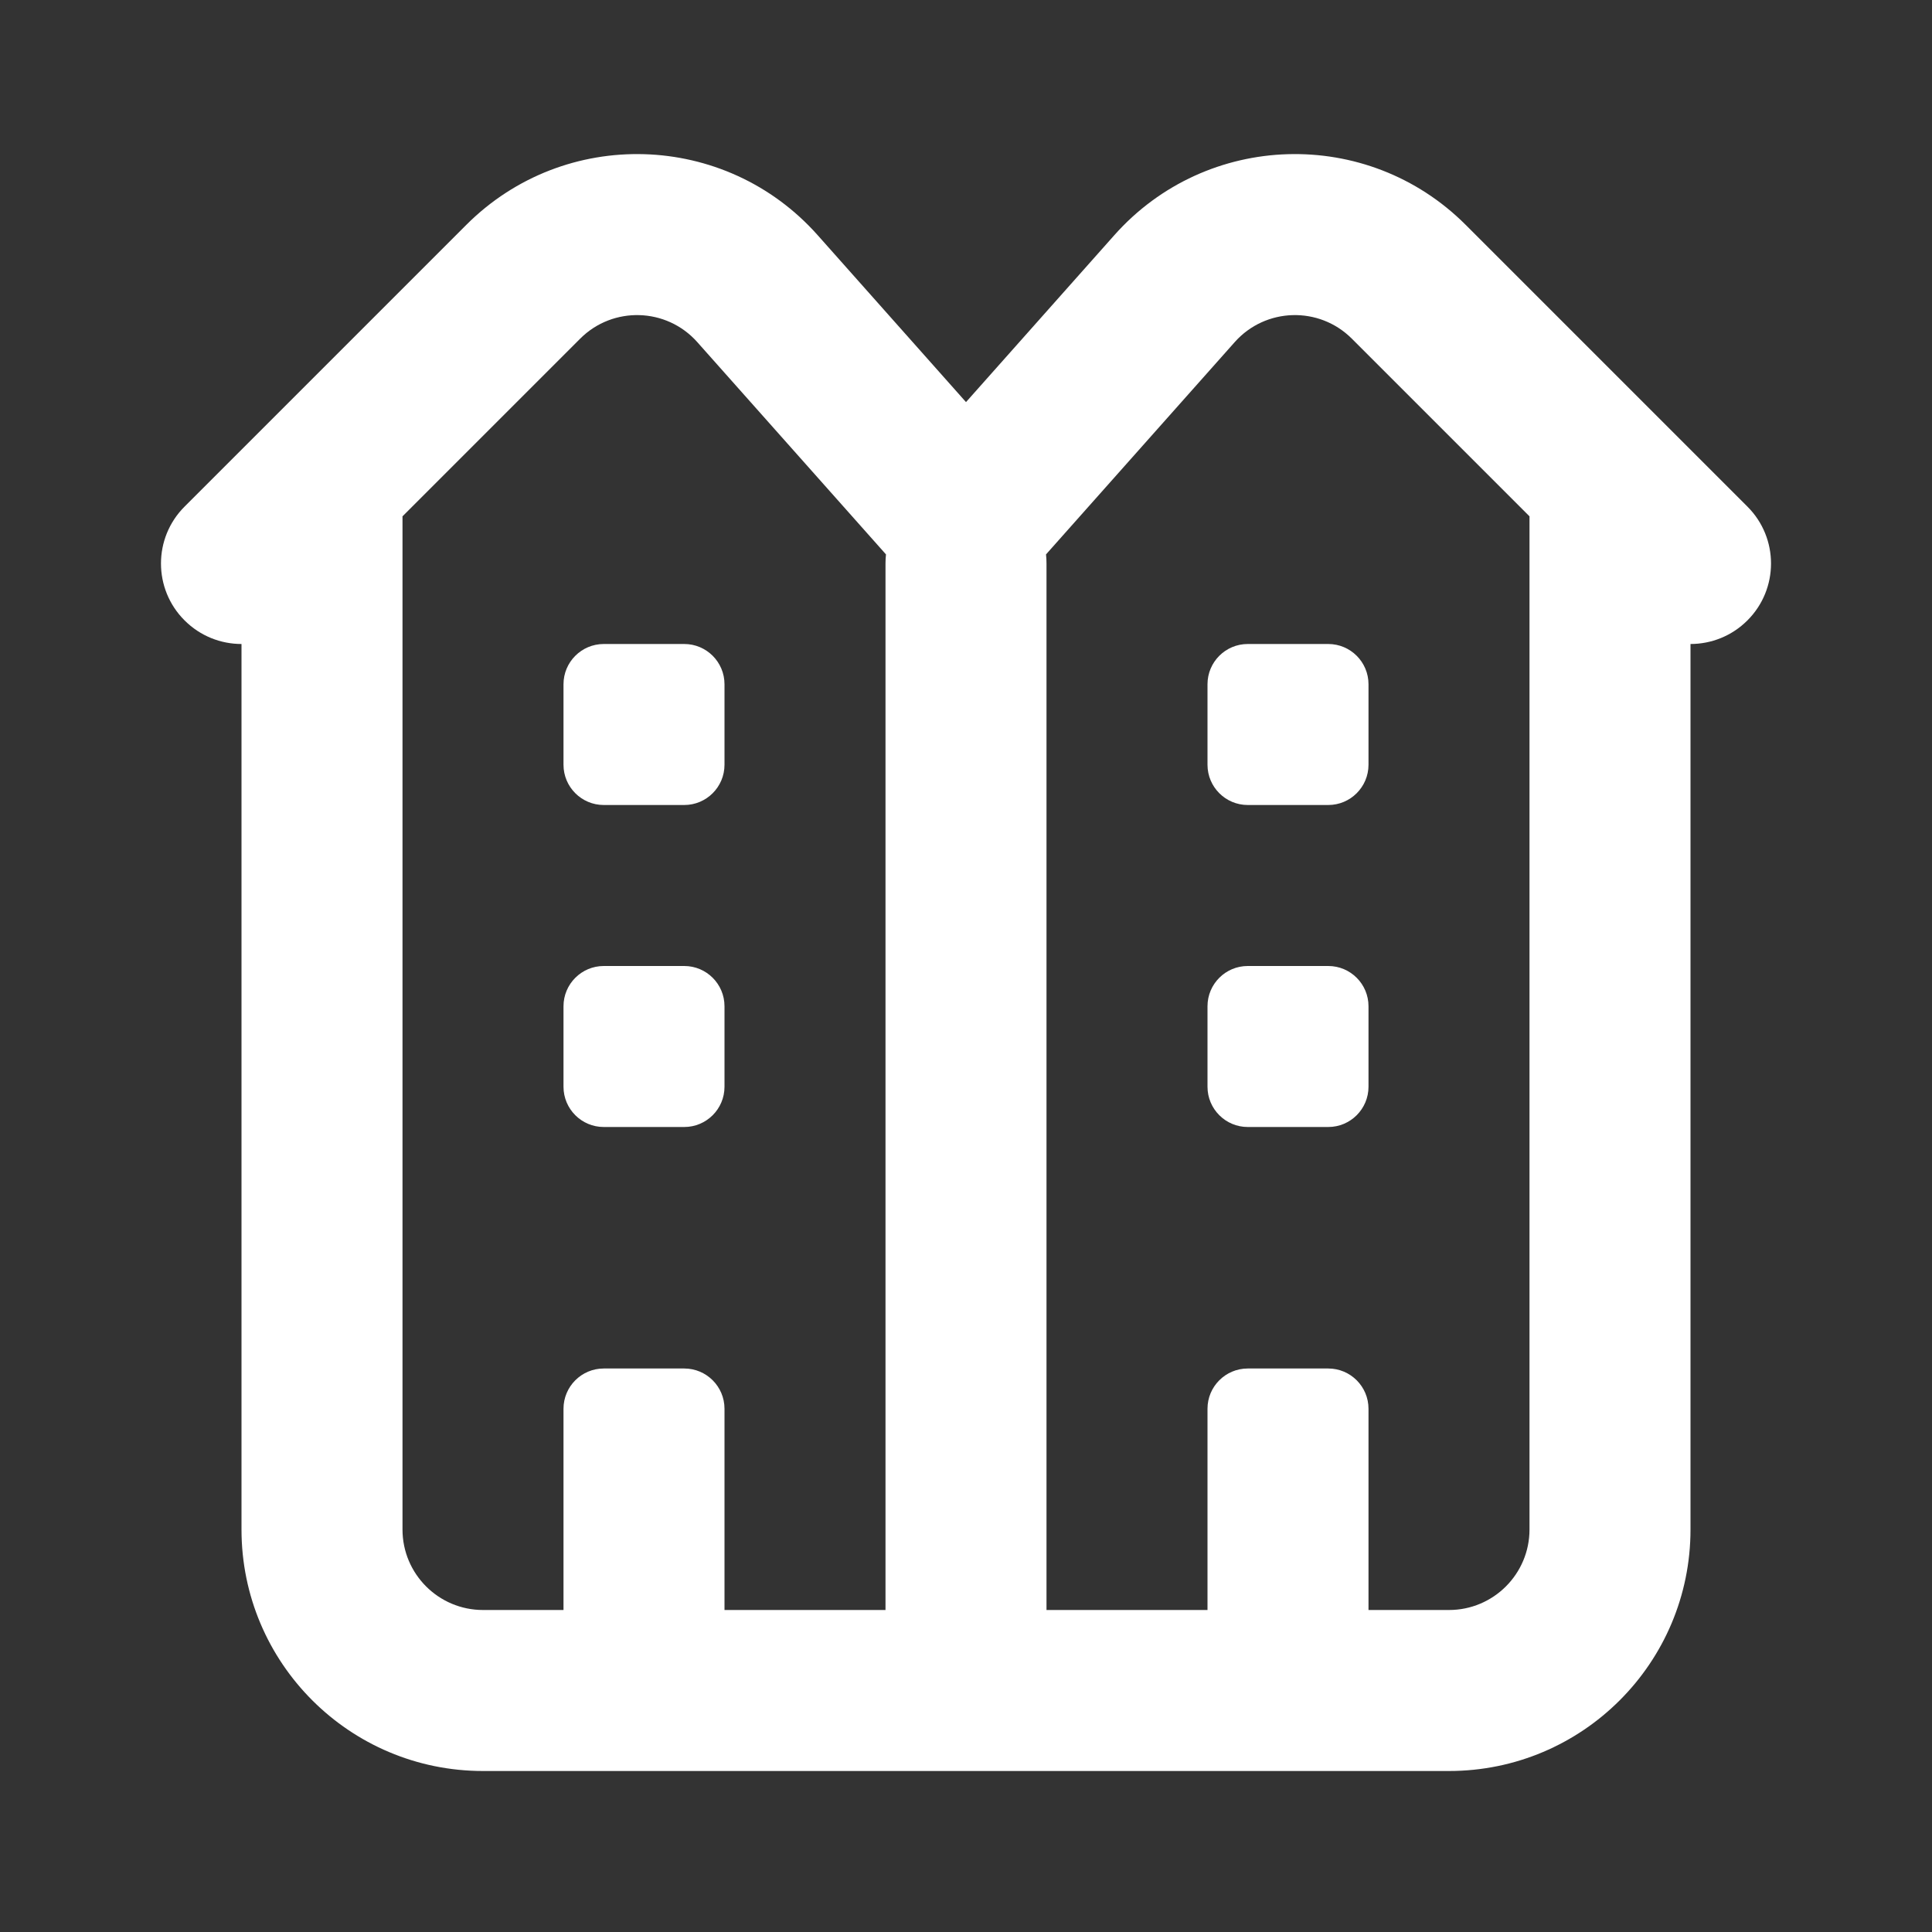 <svg width="24" height="24" viewBox="0 0 24 24" fill="none" xmlns="http://www.w3.org/2000/svg">
<rect x="0" y="0" width="24" height="24" fill="#333333" stroke="none"/>
<path d="M7 8.5C7 8.224 7.224 8 7.5 8H8.5C8.776 8 9 8.224 9 8.5V9.5C9 9.776 8.776 10 8.5 10H7.5C7.224 10 7 9.776 7 9.5V8.5Z" fill="white"/>
<path d="M7 12.5C7 12.224 7.224 12 7.5 12H8.5C8.776 12 9 12.224 9 12.5V13.5C9 13.776 8.776 14 8.5 14H7.5C7.224 14 7 13.776 7 13.5V12.5Z" fill="white"/>
<path d="M15.5 8C15.224 8 15 8.224 15 8.5V9.5C15 9.776 15.224 10 15.5 10H16.5C16.776 10 17 9.776 17 9.5V8.5C17 8.224 16.776 8 16.5 8H15.5Z" fill="white"/>
<path d="M15.5 12C15.224 12 15 12.224 15 12.5V13.5C15 13.776 15.224 14 15.5 14H16.5C16.776 14 17 13.776 17 13.5V12.5C17 12.224 16.776 12 16.5 12H15.5Z" fill="white"/>
<path fill-rule="evenodd" clip-rule="evenodd" d="M12.006 22H18C19.657 22 21 20.657 21 19V8C21.256 8 21.512 7.902 21.707 7.707C22.098 7.317 22.098 6.683 21.707 6.293L18.207 2.793C16.986 1.572 14.99 1.631 13.843 2.921L12 4.995L10.157 2.921C9.01 1.631 7.014 1.572 5.793 2.793L2.293 6.293C1.902 6.683 1.902 7.317 2.293 7.707C2.488 7.902 2.744 8 3 8V19C3 20.657 4.343 22 6 22H11.994L12 22L12.006 22ZM7.207 4.207C7.614 3.8 8.28 3.82 8.662 4.25L11.006 6.887C11.002 6.924 11 6.962 11 7V20H9V17.5C9 17.224 8.776 17 8.5 17H7.5C7.224 17 7 17.224 7 17.5V20H6C5.448 20 5 19.552 5 19V6.414L7.207 4.207ZM13 20V7C13 6.962 12.998 6.924 12.994 6.887L15.338 4.25C15.72 3.82 16.386 3.8 16.793 4.207L19 6.414V19C19 19.552 18.552 20 18 20H17V17.5C17 17.224 16.776 17 16.5 17H15.5C15.224 17 15 17.224 15 17.5V20H13Z" fill="white"/>
</svg>
